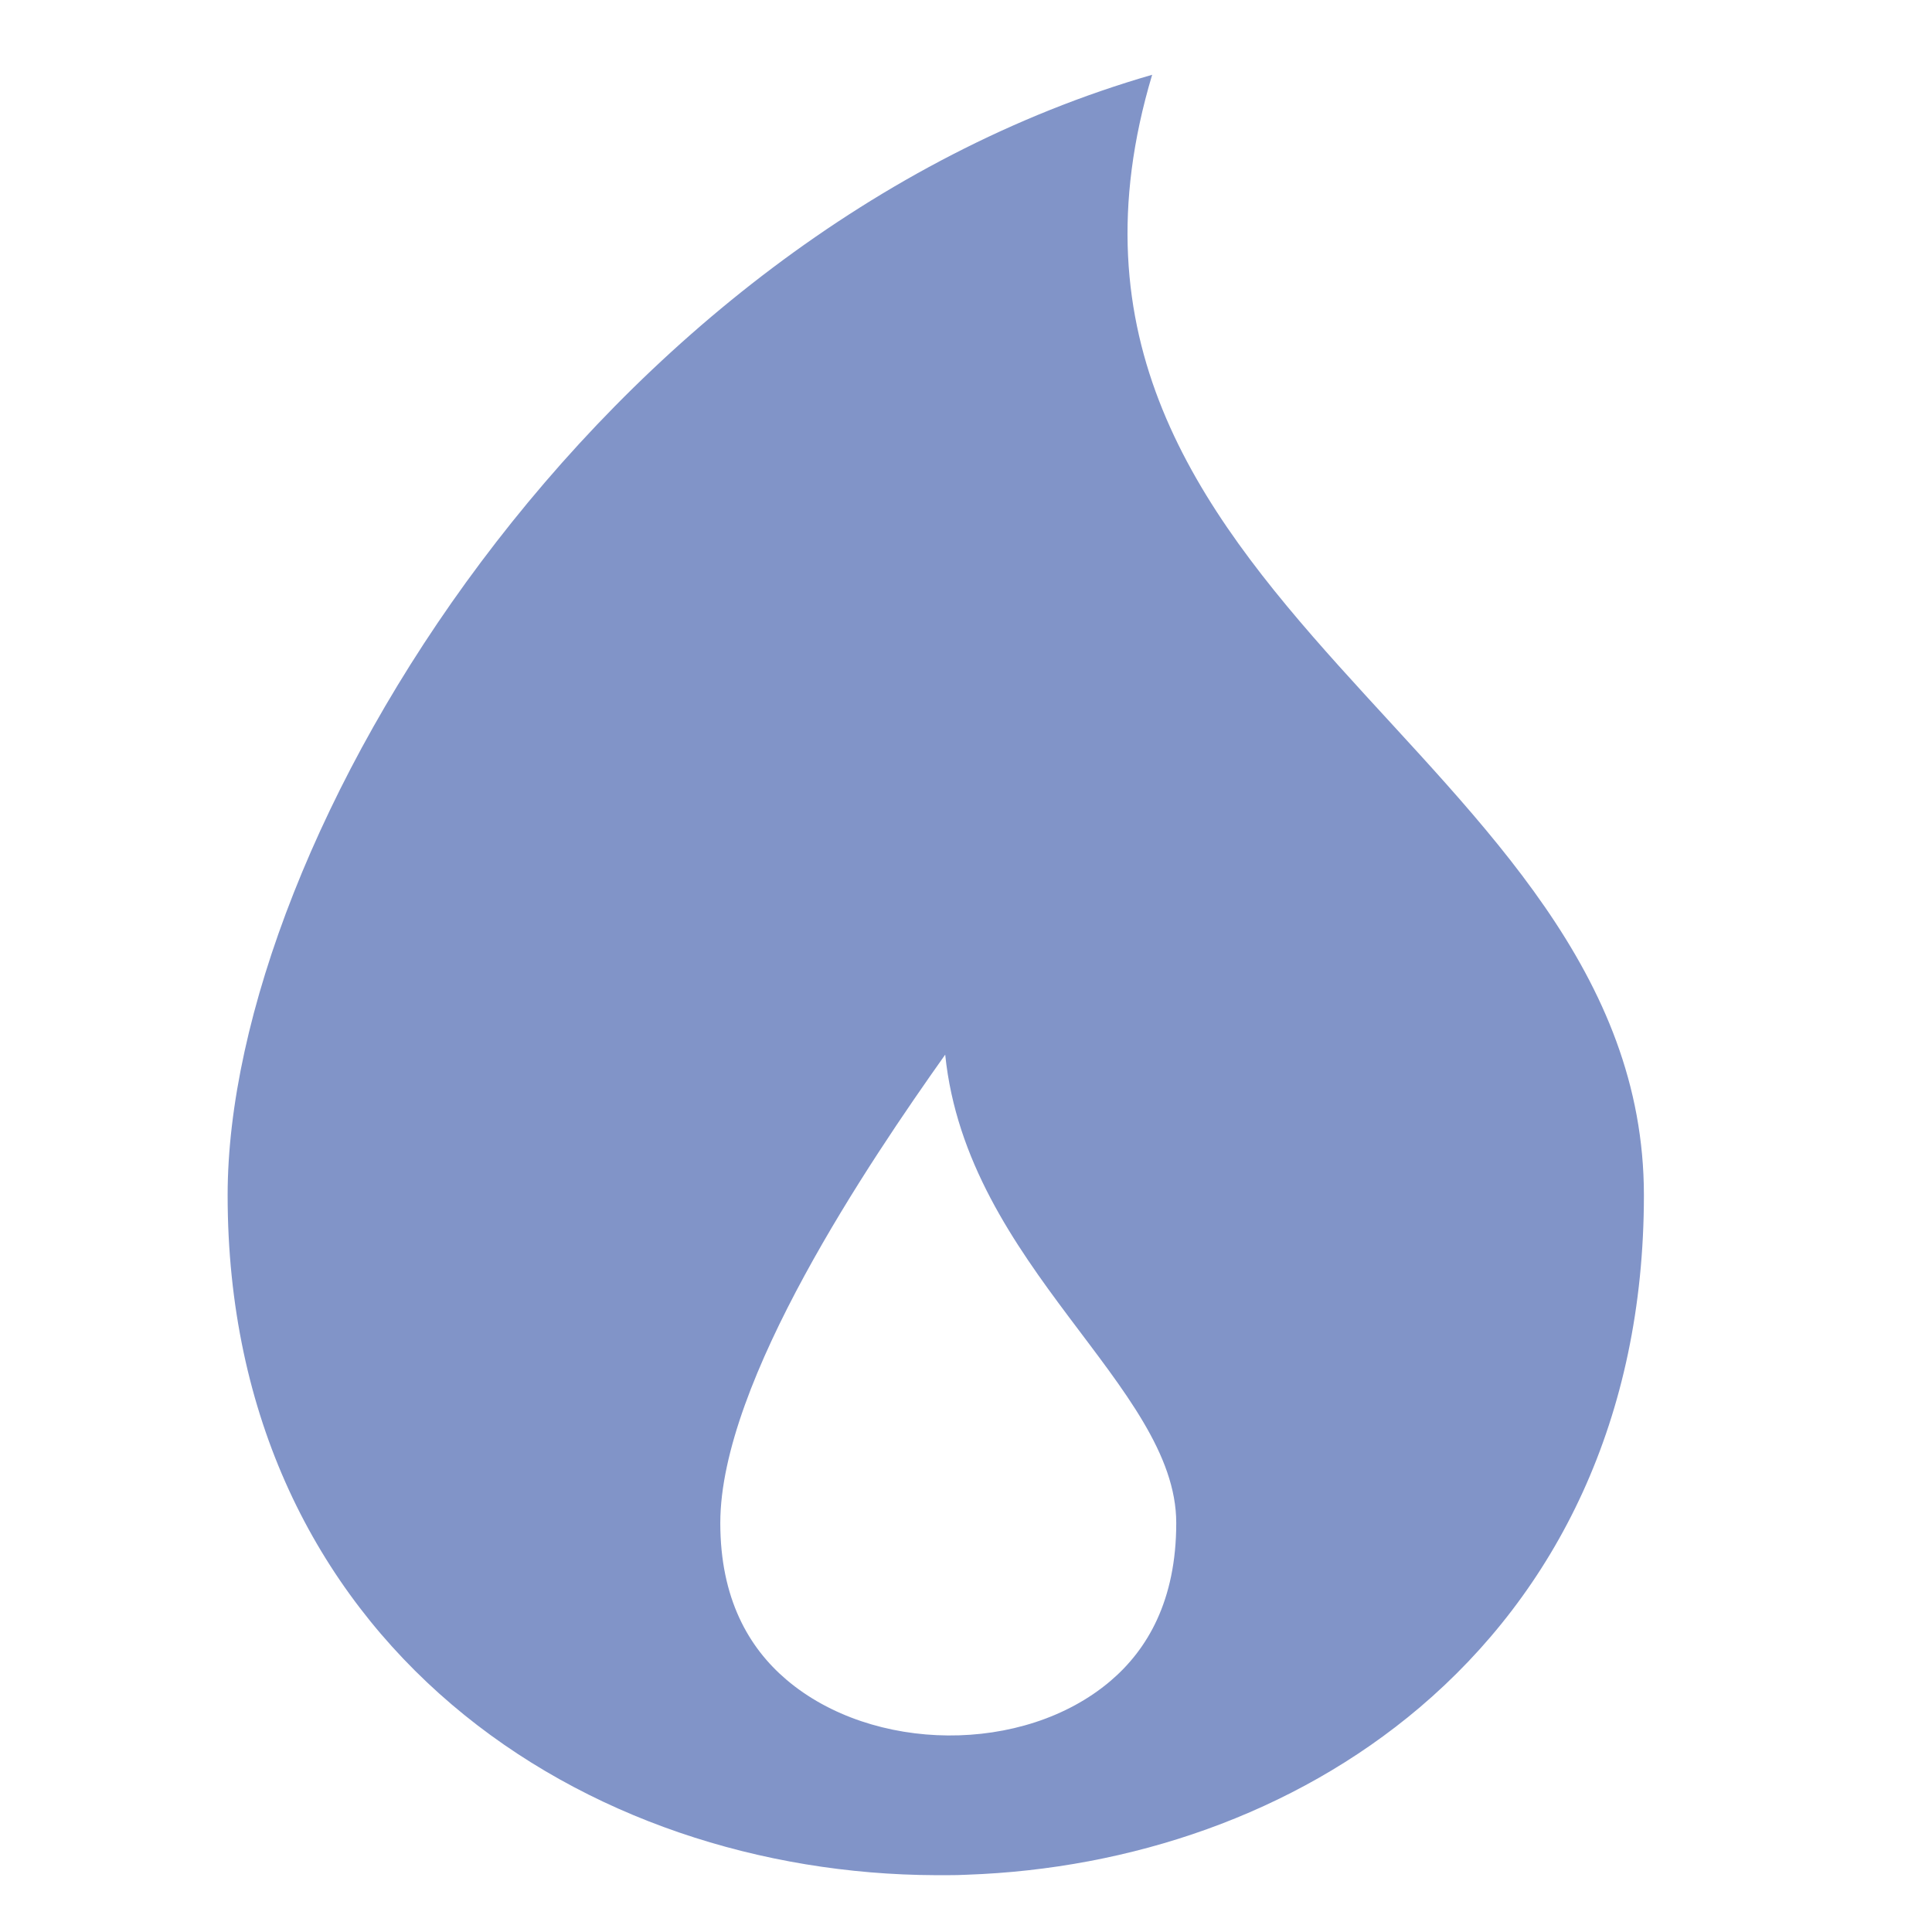 <svg width="17" height="17" viewBox="0 0 17 17" fill="#8194c8" xmlns="http://www.w3.org/2000/svg">
                                                                        <path fill-rule="evenodd" clip-rule="evenodd" d="M8.231 16.5C8.26 16.5 8.288 16.5 8.317 16.5L8.341 16.5C8.397 16.5 8.453 16.499 8.508 16.496C9.943 16.446 11.38 15.967 12.491 15.025C13.687 14.01 14.465 12.491 14.465 10.517C14.465 6.613 8.752 5.291 10.138 0.658C5.238 2.073 2.003 7.388 2.003 10.517C2.003 12.471 2.782 13.984 3.977 15C5.156 16.003 6.706 16.494 8.231 16.5ZM6.92 14.78C7.677 15.424 9.006 15.44 9.769 14.793C10.097 14.515 10.35 14.082 10.35 13.401C10.35 12.196 8.508 11.146 8.317 9.28C7.655 10.214 6.338 12.155 6.338 13.401C6.338 14.066 6.588 14.498 6.92 14.78Z" fill="#8194c8"></path>
                                                                        <defs>
                                                                            <rect width="16" height="16" fill="white" transform="translate(0.234 0.5)">
                                                                            </rect>
                                                                        </defs>
                                                                    </svg>